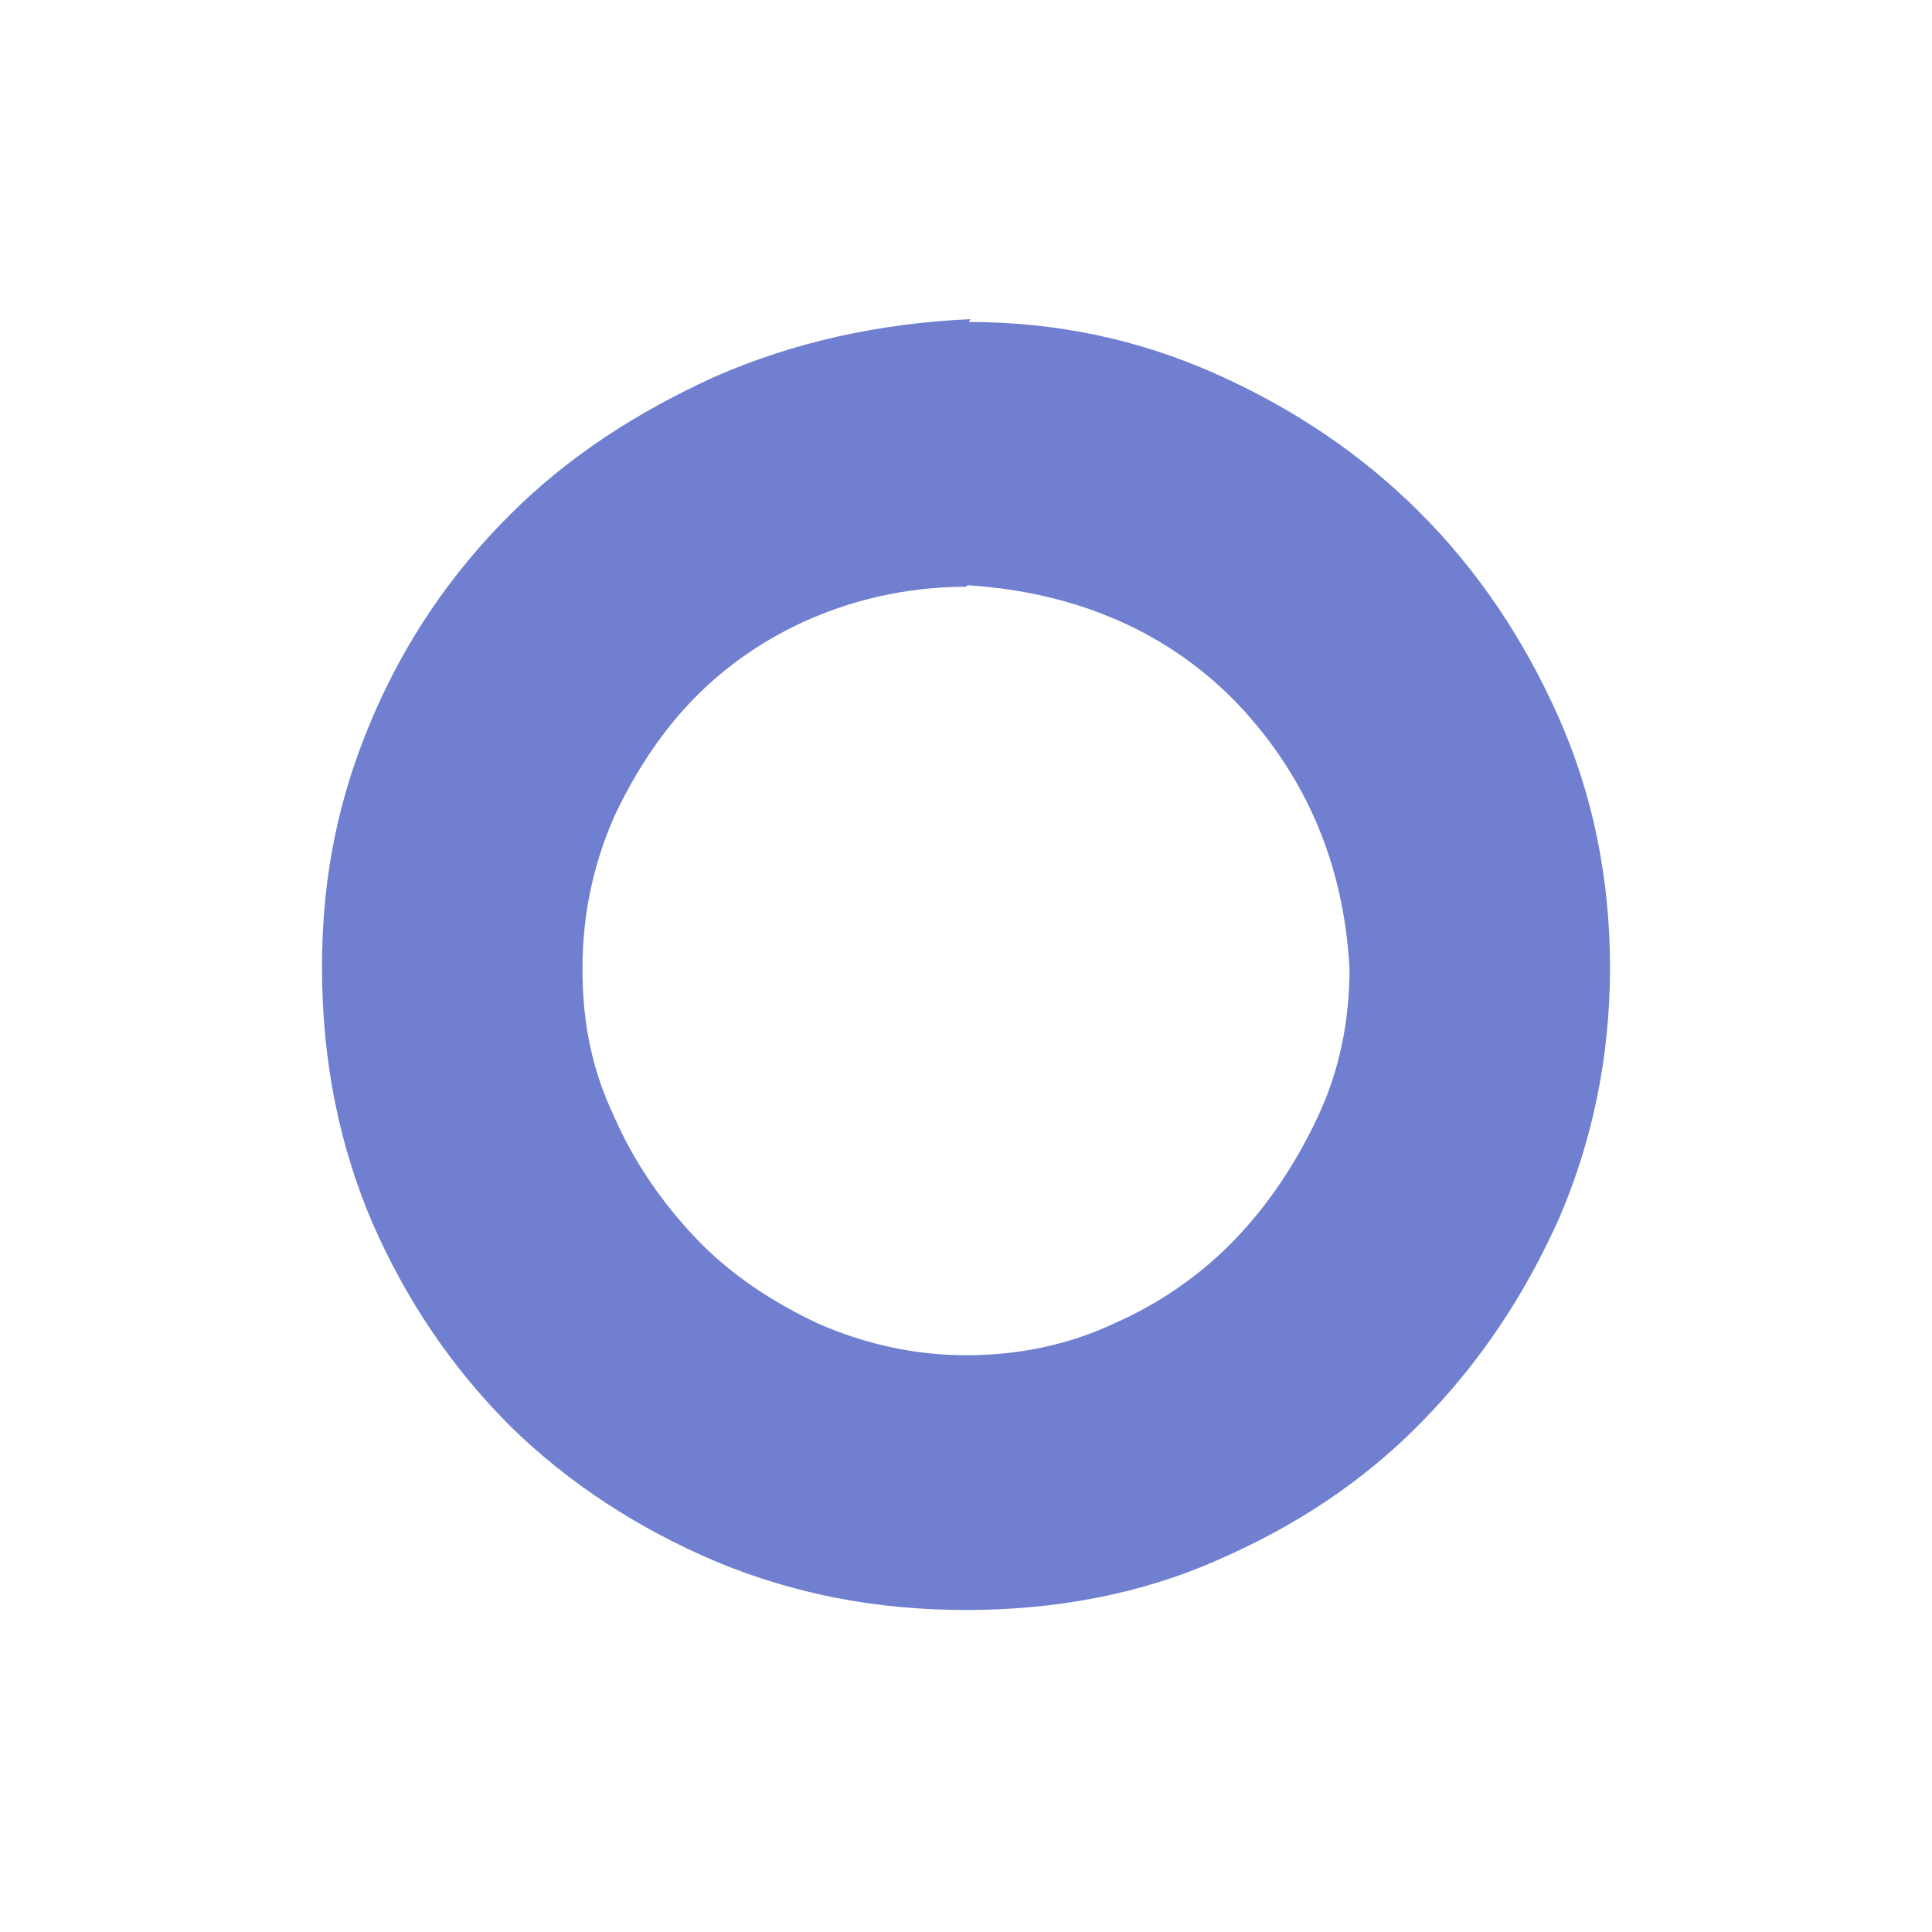 <?xml version="1.0" encoding="UTF-8"?>
<svg id="Layer_1" xmlns="http://www.w3.org/2000/svg" version="1.1" xmlns:v="https://vecta.io/nano" viewBox="0 0 135 135">
  <!-- Generator: Adobe Illustrator 29.2.1, SVG Export Plug-In . SVG Version: 2.1.0 Build 116)  -->
  <defs>
    <style>
      .st0 {
        fill: #707fcf;
      }
    </style>
  </defs>
  <path class="st0" d="M67.7,22.5c6.1,0,11.8,1.2,17.2,3.6s10.2,5.6,14.3,9.7,7.3,8.9,9.7,14.3,3.6,11.3,3.6,17.5-1.2,12-3.5,17.4c-2.4,5.4-5.5,10.1-9.6,14.3s-8.8,7.3-14.3,9.7c-5.4,2.4-11.4,3.5-17.6,3.5s-12-1.1-17.5-3.4c-5.4-2.3-10.2-5.4-14.3-9.4-4.1-4.1-7.3-8.8-9.7-14.3-2.3-5.4-3.5-11.3-3.5-17.8s1.2-12,3.5-17.4,5.5-10.1,9.6-14.2,8.9-7.2,14.4-9.7c5.5-2.4,11.4-3.7,17.8-4h0ZM67.5,41c-3.6,0-7.1.7-10.3,2-3.2,1.3-6.1,3.2-8.5,5.6s-4.3,5.3-5.8,8.5c-1.4,3.2-2.2,6.7-2.2,10.6s.7,7.1,2.2,10.3c1.4,3.2,3.4,6.1,5.8,8.6s5.3,4.4,8.5,5.9c3.2,1.4,6.7,2.2,10.3,2.2s7.1-.7,10.3-2.2c3.2-1.4,6.1-3.4,8.5-5.9s4.3-5.4,5.8-8.6,2.2-6.7,2.2-10.3c-.4-7.3-3-13.4-7.8-18.5-4.8-5-11.2-7.8-18.8-8.3h-.2.1Z"/>
</svg>